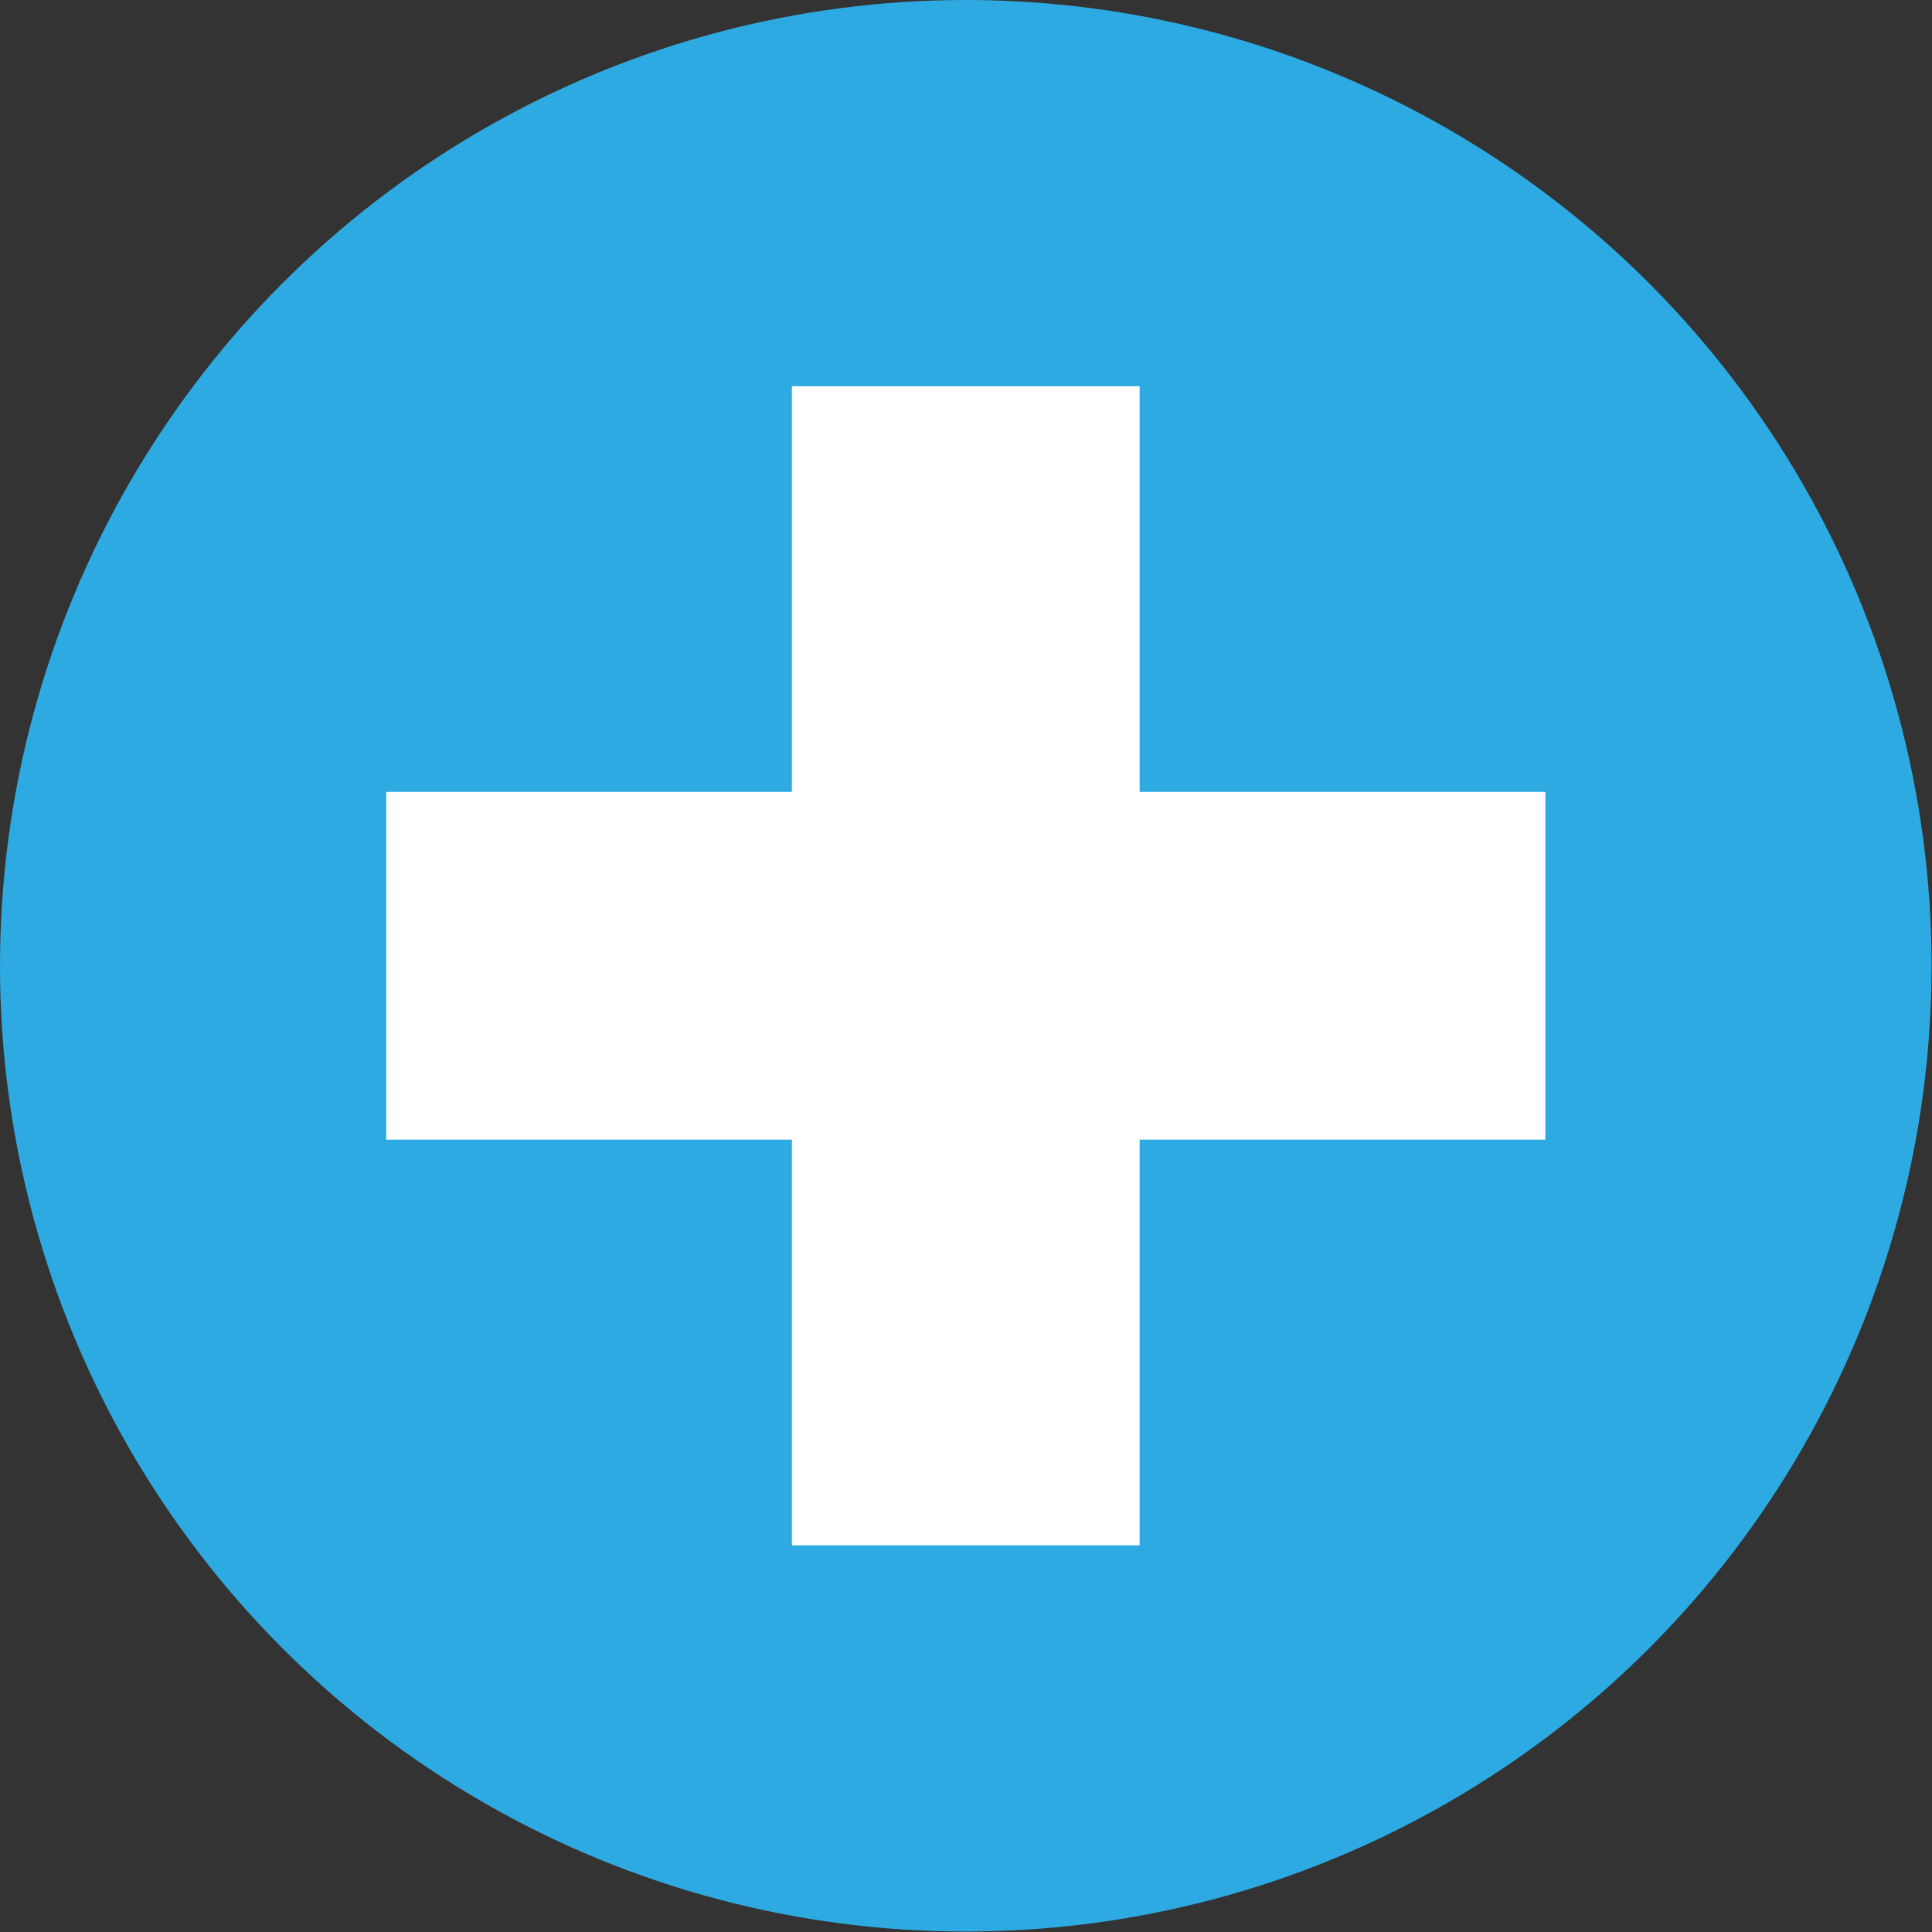 <?xml version="1.0" encoding="utf-8"?>
<!-- Generator: Adobe Illustrator 21.0.0, SVG Export Plug-In . SVG Version: 6.00 Build 0)  -->
<svg version="1.1" id="Layer_1" xmlns="http://www.w3.org/2000/svg" xmlns:xlink="http://www.w3.org/1999/xlink" x="0px" y="0px"
	 viewBox="0 0 426.7 426.7" style="enable-background:new 0 0 426.7 426.7;" xml:space="preserve">
<rect x="0" y="0" width="426.7" height="426.7" fill="#333333" stroke="none"/>
<style type="text/css">
	.st0{fill:#2DAAE1;}
	.st1{fill:#FFFFFF;}
</style>
<circle class="st0" cx="213.3" cy="213.3" r="213.3"/>
<polygon class="st1" points="341.3,251.7 251.7,251.7 251.7,341.3 174.9,341.3 174.9,251.7 85.3,251.7 85.3,174.9 174.9,174.9 
	174.9,85.3 251.7,85.3 251.7,174.9 341.3,174.9 "/>
</svg>
